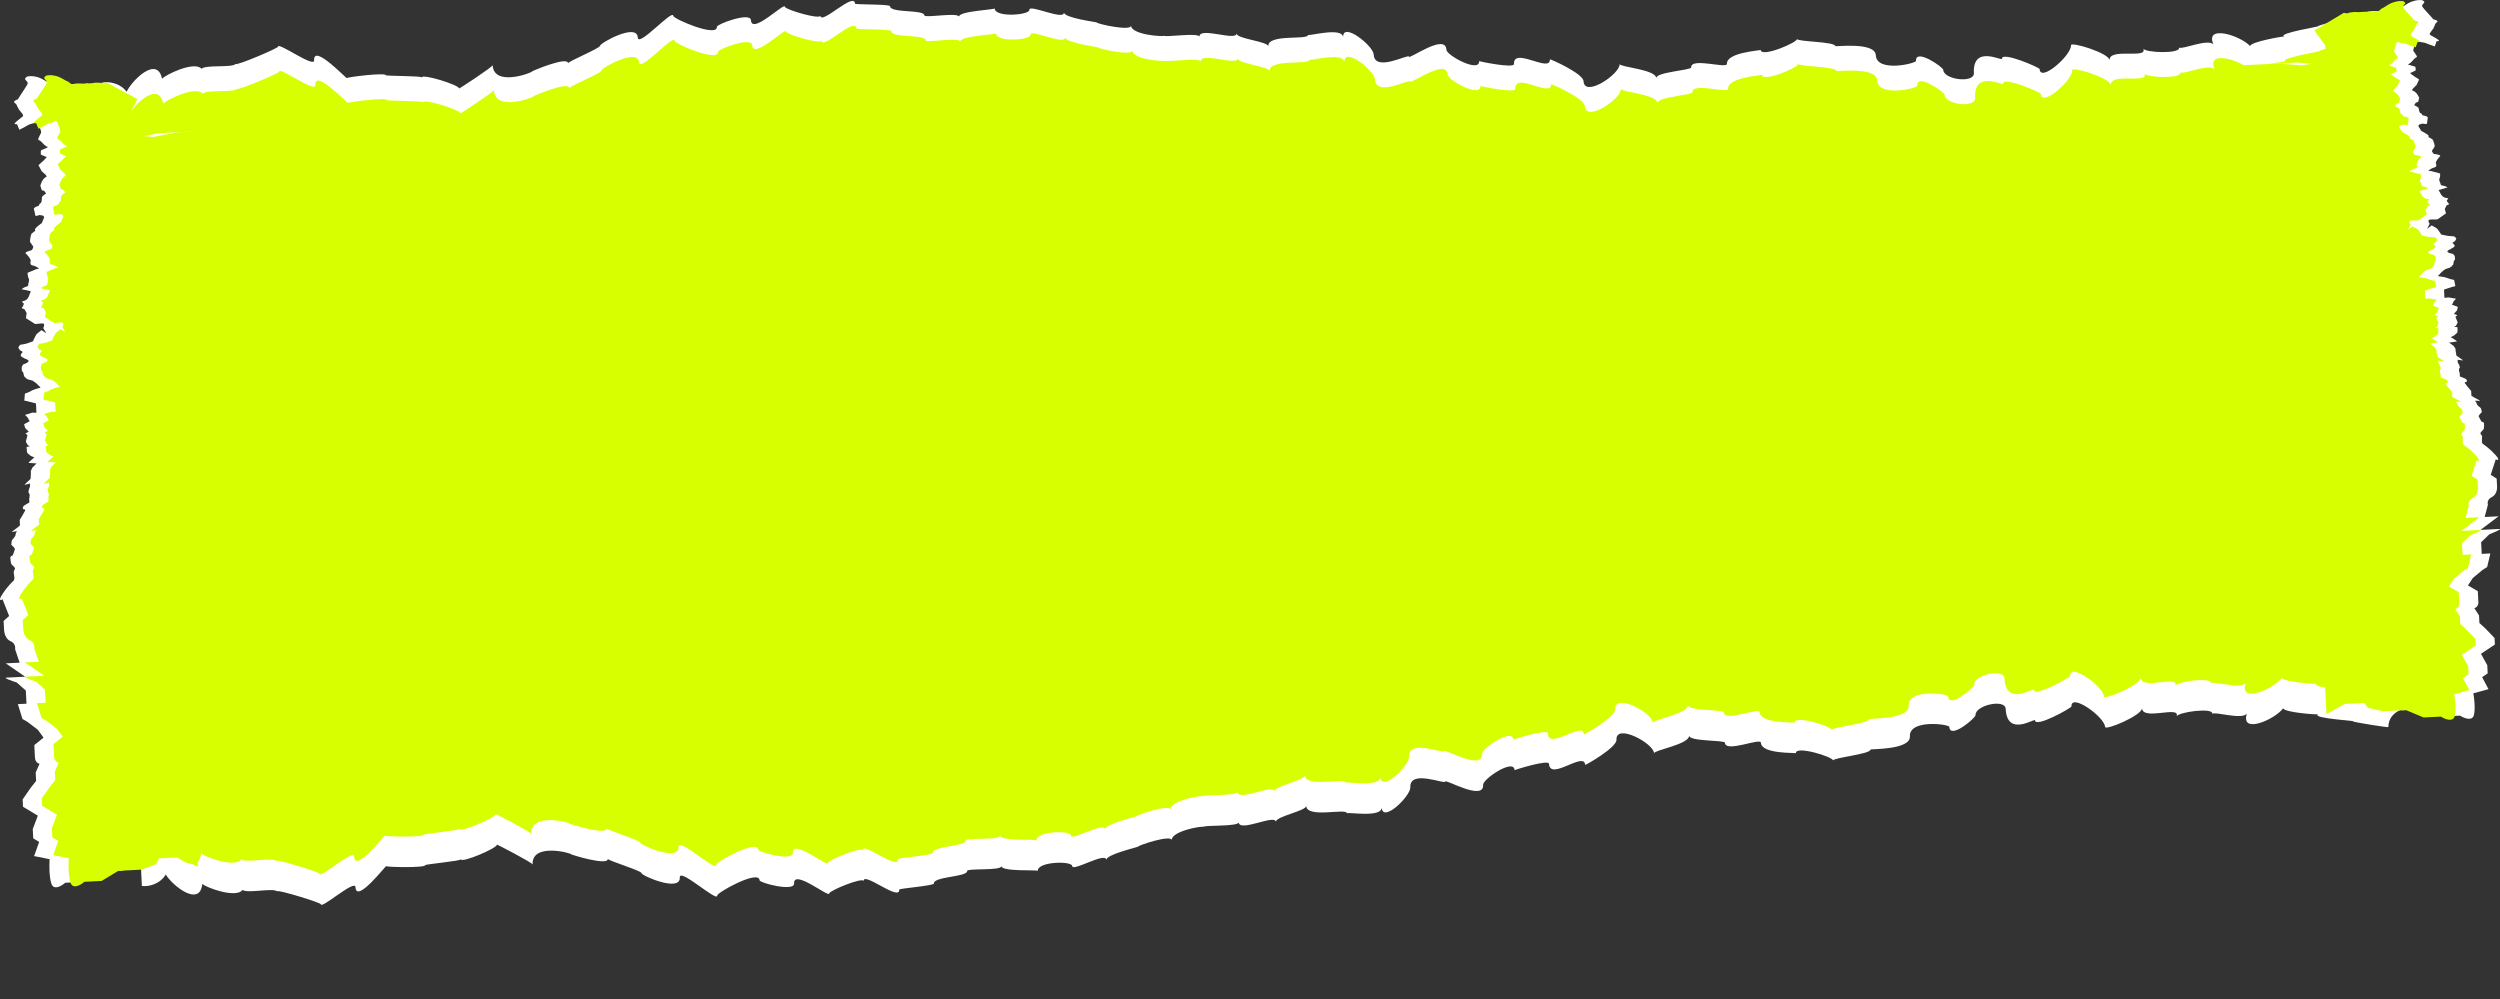 <?xml version="1.0" encoding="UTF-8"?> <svg xmlns="http://www.w3.org/2000/svg" viewBox="0 0 442.00 176.64" data-guides="{&quot;vertical&quot;:[],&quot;horizontal&quot;:[]}"><rect x="0" y="0" width="442.00" height="176.64" fill="#333333" stroke="none"/><defs></defs><path fill="white" stroke="none" fill-opacity="1" stroke-width="1" stroke-opacity="1" id="tSvg1fed76ee50" title="Path 17" d="M421.336 61.245C420.413 42.77 419.49 24.294 418.566 5.819C417.303 5.473 416.155 4.614 415.975 2.984C416.02 2.854 410.228 4.375 409.816 4.613C410.879 4.595 402.648 5.834 403.831 6.454C403.452 6.442 397.939 7.392 397.816 8.137C396.054 6.254 389.767 4.275 391.337 7.865C390.396 6.754 385.764 8.839 385.238 8.409C385.642 9.551 379.235 9.349 378.913 8.578C379.872 10.52 372.856 8.357 372.971 10.655C372.909 9.384 366.12 7.315 366.153 7.998C366.243 9.777 360.724 14.623 360.605 12.21C360.592 11.942 353.871 9.015 353.941 10.4C353.963 10.829 348.73 7.874 348.984 12.927C349.074 14.759 343.658 14.11 343.568 12.357C343.544 11.857 338.639 8.488 338.752 10.751C338.777 11.226 331.803 12.875 331.646 9.774C331.526 7.351 324.481 8.297 324.474 8.149C324.433 7.348 317.74 7.39 317.715 6.889C317.747 7.542 311.353 10.242 311.283 8.821C311.288 8.95 305.219 9.244 305.321 11.294C305.366 12.209 298.912 10.102 299.002 11.912C299.027 12.43 292.765 12.725 292.82 13.814C292.74 12.255 286.378 11.886 286.351 11.318C286.438 13.097 280.119 17.33 279.969 14.355C279.902 12.976 274.012 10.38 274.017 10.489C274.142 12.97 267.528 8.227 267.68 11.305C267.722 12.152 261.513 10.848 261.51 10.809C261.618 12.948 255.775 9.82 255.723 8.79C255.573 5.801 249.126 10.544 249.1 10.017C249.072 9.465 243.03 12.859 242.868 9.629C242.792 8.099 237.323 3.713 237.468 6.612C237.372 4.683 231.279 6.457 231.264 6.161C231.314 7.159 224.108 5.91 224.223 8.199C224.178 7.306 218.648 6.888 218.599 5.912C218.671 7.352 211.957 4.647 212.05 6.512C212.009 5.689 205.803 6.659 205.786 6.305C205.797 6.54 200.041 6.179 199.959 4.528C200.011 5.57 193.931 4.22 193.918 3.975C193.915 3.903 188.156 3.186 188.107 2.204C188.182 3.711 181.946 0.678 181.998 1.733C182.045 2.678 175.933 3.161 175.849 1.483C175.862 1.734 169.483 1.937 169.535 2.977C169.491 2.1 163.457 3.244 163.431 2.72C163.376 1.629 157.416 2.369 157.352 1.092C157.333 0.722 151.176 0.837 151.167 0.652C151.056 -1.563 145.12 4.552 145.03 2.751C145.069 3.543 138.789 1.692 138.764 1.189C138.723 0.364 132.902 6.189 132.772 3.582C132.695 2.052 126.718 4.266 126.742 4.746C126.839 6.681 119.065 3.354 119.037 2.807C118.972 1.51 112.851 8.452 112.761 6.638C112.628 3.974 106.067 7.618 106.091 8.094C106.112 8.514 100.417 10.873 100.432 11.184C100.367 9.887 94.072 12.563 94.075 12.625C94.087 12.855 87.295 15.428 87.1 11.514C87.116 11.845 81.184 15.686 81.182 15.651C81.149 14.992 74.55 12.979 74.587 13.698C74.572 13.397 68.21 13.463 68.201 13.296C68.176 12.794 61.331 13.625 61.34 13.805C61.353 14.082 55.387 7.639 55.538 10.66C55.609 12.099 49.096 7.328 49.143 8.265C49.156 8.526 41.993 11.578 41.649 11.319C40.96 12.014 36.373 11.409 35.636 12.158C34.312 10.717 29.134 13.282 28.654 13.937C27.781 9.688 23.208 14.354 22.394 16.228C21.156 14.568 19.02 14.361 17.984 14.636C19.094 36.836 20.203 59.036 21.313 81.236C154.654 74.573 287.995 67.909 421.336 61.245Z"></path><path fill="#D8FF00" stroke="none" fill-opacity="1" stroke-width="1" stroke-opacity="1" id="tSvg7a56280ed1" title="Path 18" d="M421.556 65.643C420.632 47.168 419.709 28.692 418.786 10.217C417.523 9.871 416.375 9.012 416.198 7.382C416.24 7.252 410.45 8.774 410.036 9.011C411.099 8.993 402.87 10.232 404.053 10.852C403.671 10.84 398.158 11.79 398.036 12.536C396.274 10.652 389.987 8.671 391.557 12.263C390.616 11.152 385.986 13.237 385.457 12.807C385.862 13.949 379.455 13.747 379.133 12.977C380.094 14.918 373.078 12.755 373.193 15.053C373.128 13.782 366.34 11.713 366.375 12.396C366.462 14.175 360.947 19.021 360.824 16.608C360.812 16.34 354.093 13.413 354.161 14.798C354.183 15.227 348.952 12.272 349.204 17.323C349.296 19.155 343.878 18.506 343.791 16.753C343.766 16.253 338.859 12.882 338.971 15.147C338.996 15.622 332.023 17.271 331.868 14.17C331.746 11.747 324.703 12.694 324.696 12.545C324.656 11.744 317.959 11.786 317.935 11.286C317.967 11.938 311.573 14.638 311.503 13.217C311.508 13.347 305.438 13.64 305.541 15.691C305.588 16.605 299.132 14.498 299.221 16.308C299.249 16.826 292.985 17.121 293.039 18.21C292.962 16.651 286.598 16.282 286.57 15.714C286.658 17.493 280.339 21.726 280.191 18.751C280.121 17.374 274.231 14.776 274.239 14.885C274.361 17.366 267.747 12.623 267.902 15.701C267.945 16.548 261.733 15.244 261.73 15.205C261.837 17.344 255.995 14.216 255.942 13.188C255.795 10.199 249.346 14.942 249.32 14.415C249.292 13.863 243.25 17.257 243.089 14.027C243.012 12.497 237.543 8.111 237.689 11.011C237.592 9.081 231.499 10.855 231.484 10.559C231.534 11.558 224.328 10.308 224.443 12.597C224.398 11.704 218.869 11.287 218.82 10.31C218.892 11.75 212.177 9.045 212.27 10.91C212.229 10.087 206.024 11.057 206.006 10.703C206.018 10.938 200.262 10.577 200.179 8.926C200.231 9.968 194.151 8.618 194.139 8.373C194.135 8.301 188.376 7.584 188.327 6.602C188.403 8.109 182.166 5.075 182.219 6.131C182.266 7.074 176.154 7.559 176.07 5.881C176.082 6.132 169.703 6.335 169.755 7.375C169.711 6.498 163.677 7.642 163.651 7.119C163.597 6.027 157.636 6.767 157.572 5.49C157.554 5.12 151.396 5.236 151.387 5.05C151.276 2.835 145.34 8.95 145.25 7.149C145.29 7.941 139.01 6.09 138.984 5.588C138.943 4.762 133.122 10.587 132.992 7.98C132.916 6.45 126.938 8.665 126.962 9.144C127.059 11.08 119.285 7.753 119.257 7.205C119.193 5.908 113.072 12.85 112.981 11.036C112.848 8.372 106.288 12.017 106.311 12.492C106.333 12.912 100.637 15.271 100.652 15.582C100.588 14.285 94.293 16.961 94.296 17.023C94.307 17.253 87.516 19.826 87.32 15.912C87.337 16.244 81.404 20.084 81.403 20.049C81.37 19.39 74.771 17.377 74.807 18.096C74.792 17.795 68.43 17.861 68.421 17.695C68.397 17.192 61.551 18.023 61.56 18.203C61.574 18.481 55.607 12.037 55.758 15.058C55.83 16.497 49.316 11.726 49.363 12.663C49.376 12.922 42.214 15.976 41.869 15.717C41.18 16.412 36.594 15.807 35.856 16.556C34.533 15.115 29.354 17.68 28.874 18.335C28.001 14.086 23.428 18.752 22.614 20.626C21.376 18.966 19.24 18.759 18.205 19.034C19.314 41.234 20.424 63.434 21.533 85.635C154.874 78.971 288.215 72.307 421.556 65.643Z"></path><path fill="white" stroke="none" fill-opacity="1" stroke-width="1" stroke-opacity="1" id="tSvg66d9f61d83" title="Path 19" d="M421.778 70.04C422.702 88.515 423.625 106.99 424.548 125.466C423.328 125.936 422.27 126.905 422.255 128.545C422.312 128.67 416.397 127.733 415.963 127.538C417.021 127.45 408.71 127.038 409.823 126.303C409.447 126.353 403.866 125.957 403.671 125.228C402.106 127.277 396.047 129.873 397.252 126.145C396.426 127.344 391.609 125.731 391.128 126.211C391.415 125.035 385.063 125.875 384.818 126.673C385.58 124.645 378.814 127.498 378.699 125.2C378.764 126.47 372.215 129.206 372.18 128.523C372.092 126.744 366.118 122.472 366.24 124.885C366.252 125.153 359.858 128.736 359.788 127.35C359.769 126.922 354.857 130.383 354.605 125.331C354.512 123.498 349.187 124.685 349.274 126.437C349.299 126.937 344.754 130.779 344.642 128.516C344.617 128.041 337.514 127.095 337.668 130.196C337.791 132.619 330.685 132.38 330.693 132.528C330.733 133.329 324.067 133.955 324.092 134.456C324.059 133.803 317.43 131.754 317.5 133.175C317.493 133.045 311.426 133.359 311.323 131.308C311.276 130.394 305.064 133.134 304.972 131.324C304.947 130.805 298.685 131.137 298.63 130.048C298.71 131.606 292.416 132.608 292.443 133.177C292.353 131.398 285.644 127.815 285.792 130.79C285.862 132.17 280.261 135.34 280.256 135.231C280.131 132.749 274.022 138.128 273.87 135.05C273.827 134.204 267.777 136.12 267.78 136.159C267.673 134.02 262.169 137.715 262.222 138.745C262.372 141.734 255.481 137.657 255.508 138.185C255.536 138.736 249.185 135.962 249.347 139.192C249.423 140.722 244.419 145.631 244.274 142.732C244.37 144.661 238.131 143.503 238.146 143.8C238.096 142.801 231.05 144.763 230.936 142.474C230.981 143.367 225.52 144.334 225.569 145.31C225.497 143.87 219.085 147.231 218.992 145.366C219.033 146.189 212.762 145.842 212.78 146.197C212.768 145.962 207.077 146.894 207.159 148.546C207.107 147.504 201.192 149.453 201.204 149.698C201.208 149.77 195.549 151.058 195.598 152.04C195.523 150.533 189.62 154.172 189.567 153.118C189.52 152.173 183.39 152.301 183.474 153.979C183.461 153.728 177.094 154.162 177.042 153.122C177.085 153.999 170.967 153.463 170.994 153.986C171.048 155.077 165.043 154.935 165.107 156.212C165.126 156.583 158.988 157.082 158.997 157.267C159.107 159.482 152.591 153.989 152.681 155.791C152.642 154.998 146.577 157.466 146.603 157.969C146.644 158.794 140.271 153.579 140.401 156.186C140.478 157.715 134.31 156.108 134.286 155.629C134.189 153.693 126.785 157.778 126.813 158.326C126.877 159.623 120.095 153.326 120.186 155.14C120.319 157.804 113.428 154.832 113.404 154.356C113.383 153.936 107.481 152.156 107.465 151.846C107.53 153.143 100.999 151.108 100.996 151.046C100.985 150.815 93.971 148.933 94.166 152.847C94.15 152.515 87.864 149.285 87.866 149.32C87.899 149.979 81.533 152.64 81.498 151.921C81.513 152.222 75.176 152.79 75.184 152.957C75.209 153.46 68.315 153.315 68.306 153.136C68.292 152.858 62.997 159.864 62.846 156.844C62.775 155.404 56.769 160.801 56.722 159.864C56.709 159.602 49.278 157.28 48.961 157.572C48.206 156.95 43.703 158.009 42.894 157.337C41.721 158.903 36.312 156.867 35.77 156.262C35.325 160.578 30.309 156.391 29.313 154.608C28.247 156.383 26.142 156.802 25.084 156.631C23.974 134.431 22.865 112.231 21.755 90.031C155.096 83.367 288.437 76.703 421.778 70.04Z"></path><path fill="#D8FF00" stroke="none" fill-opacity="1" stroke-width="1" stroke-opacity="1" id="tSvgebd20472f6" title="Path 20" d="M421.556 64.641C422.479 83.117 423.403 101.592 424.326 120.068C423.103 120.537 422.045 121.507 422.033 123.147C422.09 123.272 416.175 122.335 415.741 122.14C416.799 122.052 408.488 121.64 409.601 120.905C409.224 120.955 403.644 120.558 403.449 119.829C401.884 121.879 395.825 124.477 397.03 120.747C396.202 121.946 391.387 120.333 390.906 120.813C391.193 119.637 384.841 120.476 384.596 121.275C385.358 119.247 378.591 122.099 378.477 119.802C378.542 121.072 371.993 123.808 371.958 123.125C371.868 121.345 365.896 117.074 366.018 119.487C366.03 119.755 359.636 123.338 359.566 121.952C359.546 121.524 354.635 124.985 354.383 119.935C354.29 118.102 348.964 119.289 349.052 121.041C349.077 121.541 344.532 125.385 344.42 123.12C344.395 122.644 337.292 121.699 337.446 124.8C337.569 127.223 330.463 126.984 330.471 127.132C330.511 127.933 323.844 128.559 323.87 129.06C323.837 128.407 317.208 126.358 317.278 127.779C317.271 127.649 311.204 127.963 311.099 125.912C311.054 124.998 304.842 127.738 304.75 125.928C304.724 125.409 298.463 125.741 298.408 124.651C298.488 126.21 292.193 127.212 292.221 127.78C292.131 126.001 285.422 122.419 285.57 125.394C285.639 126.772 280.039 129.943 280.034 129.834C279.909 127.353 273.8 132.732 273.647 129.654C273.605 128.808 267.555 130.724 267.558 130.763C267.45 128.624 261.947 132.319 262 133.347C262.147 136.336 255.259 132.259 255.286 132.786C255.314 133.338 248.963 130.564 249.124 133.794C249.201 135.324 244.196 140.233 244.052 137.334C244.148 139.263 237.909 138.105 237.924 138.402C237.874 137.403 230.828 139.365 230.714 137.075C230.758 137.969 225.298 138.935 225.346 139.911C225.275 138.472 218.863 141.833 218.77 139.968C218.811 140.791 212.54 140.444 212.558 140.798C212.546 140.564 206.854 141.496 206.937 143.148C206.885 142.106 200.97 144.055 200.982 144.3C200.985 144.372 195.327 145.66 195.376 146.642C195.3 145.135 189.397 148.776 189.345 147.719C189.298 146.776 183.168 146.903 183.251 148.581C183.239 148.33 176.871 148.764 176.819 147.724C176.863 148.601 170.745 148.065 170.771 148.588C170.826 149.679 164.821 149.537 164.885 150.814C164.903 151.185 158.765 151.683 158.774 151.869C158.885 154.084 152.369 148.591 152.459 150.393C152.419 149.6 146.355 152.068 146.38 152.571C146.421 153.396 140.049 148.181 140.179 150.787C140.255 152.317 134.087 150.71 134.063 150.23C133.966 148.295 126.563 152.38 126.59 152.928C126.655 154.225 119.873 147.928 119.963 149.742C120.096 152.406 113.205 149.433 113.182 148.958C113.161 148.538 107.258 146.758 107.243 146.447C107.307 147.744 100.777 145.709 100.774 145.648C100.763 145.417 93.748 143.534 93.944 147.448C93.927 147.117 87.641 143.887 87.643 143.922C87.676 144.581 81.311 147.242 81.275 146.523C81.29 146.824 74.953 147.392 74.962 147.559C74.987 148.061 68.093 147.917 68.084 147.738C68.07 147.46 62.775 154.466 62.624 151.445C62.552 150.006 56.547 155.403 56.5 154.466C56.487 154.206 49.056 151.882 48.739 152.174C47.984 151.552 43.481 152.611 42.672 151.939C41.499 153.504 36.09 151.469 35.547 150.864C35.103 155.18 30.087 150.993 29.09 149.21C28.024 150.984 25.919 151.403 24.861 151.233C23.752 129.033 22.642 106.833 21.533 84.633C154.874 77.969 288.215 71.305 421.556 64.641Z"></path><path fill="white" stroke="none" fill-opacity="1" stroke-width="1" stroke-opacity="1" id="tSvgf094482c63" title="Path 21" d="M439.962 121.841C439.069 122.088 438.175 122.335 437.282 122.582C437.434 123.363 437.669 125.22 437.389 126.4C437.107 127.579 435.635 126.973 434.933 126.523C433.917 126.573 432.9 126.624 431.883 126.675C430.844 126.241 429.804 125.808 428.764 125.374C428.227 125.401 427.69 125.428 427.154 125.455C426.335 125.496 425.517 125.536 424.698 125.577C423.811 125.379 422.925 125.18 422.038 124.982C421.825 124.689 421.612 124.396 421.399 124.103C420.241 124.161 419.084 124.219 417.927 124.277C416.853 124.877 415.779 125.477 414.705 126.077C414.619 124.361 414.534 122.646 414.448 120.931C413.472 109.325 412.496 97.72 411.521 86.115C410.23 71.632 407.63 42.267 407.55 40.668C407.325 36.168 407.101 31.667 406.876 27.166C406.818 26.016 402.127 22.183 401.735 21.11C401.34 20.037 397.769 16.514 396.928 14.977C396.256 13.748 398.847 12.049 400.227 11.353C402.175 11.255 404.122 11.158 406.07 11.061C407.519 11.17 408.968 11.28 410.417 11.39C411.819 11.138 413.221 10.885 414.623 10.633C414.606 10.29 414.589 9.947 414.573 9.604C414.544 9.019 414.515 8.433 414.486 7.848C413.847 6.97 413.209 6.091 412.571 5.212C414.302 4.175 416.032 3.138 417.762 2.1C417.99 2.129 418.218 2.158 418.446 2.188C418.557 2.141 418.668 2.095 418.778 2.049C419.033 2.017 419.572 1.949 419.707 1.942C419.876 1.934 420.133 1.982 420.218 1.977C420.953 1.941 421.687 1.904 422.422 1.867C422.901 1.843 423.38 1.819 423.86 1.795C424.029 1.787 424.346 1.346 424.598 1.273C424.85 1.2 425.666 0.552 426.25 0.341C426.834 0.129 427.421 -0.021 427.93 0.014C428.11 0.026 428.197 0.028 428.232 0.025C428.215 0.017 428.2 0.008 428.185 0.001C428.235 0.01 428.277 0.022 428.232 0.025C428.384 0.108 428.621 0.256 428.626 0.343C428.634 0.464 428.469 0.594 428.392 0.719C428.312 0.845 428.225 0.788 428.242 1.151C428.339 1.389 430.221 3.359 430.224 3.42C430.226 3.48 430.478 3.407 430.828 3.632C431.18 3.857 430.593 4.008 430.523 4.315C430.453 4.622 430.291 4.752 430.296 4.873C430.304 4.994 429.657 5.694 429.585 5.94C429.512 6.187 429.682 6.178 430.733 6.793C431.781 7.409 430.753 7.217 430.76 7.338C430.763 7.435 430.563 7.955 430.463 8.203C430.089 8.08 429.27 7.801 428.993 7.669C428.644 7.505 428.135 7.47 427.878 7.422C427.671 7.383 427.443 7.261 427.356 7.205C427.274 7.249 427.191 7.294 427.109 7.339C426.934 7.833 426.607 8.857 426.682 8.999C426.777 9.176 427.321 9.877 427.326 9.998C427.334 10.12 426.914 10.262 426.677 10.577C426.438 10.893 426.033 11.277 425.781 11.35C425.529 11.424 426.904 11.719 426.992 11.775C427.062 11.82 427.099 12.236 427.109 12.437C426.805 12.594 426.181 12.909 426.113 12.912C426.046 12.915 426.557 13.294 426.822 13.483C427.114 13.671 427.406 13.859 427.698 14.047C427.545 14.378 427.392 14.709 427.239 15.041C427.156 15.105 426.979 15.26 426.914 15.36C426.837 15.486 426.667 15.494 426.435 15.931C426.525 16.048 426.78 16.035 427.137 16.381C427.493 16.728 427.598 17.147 427.685 17.203C427.775 17.26 427.548 17.817 427.553 17.939C427.558 18.035 427.279 18.114 427.139 18.141C427.033 18.288 426.928 18.435 426.822 18.582C427.082 18.711 427.606 18.992 427.611 19.089C427.618 19.21 427.738 19.932 427.91 19.985C428.082 20.037 428.262 20.21 428.267 20.331C428.274 20.452 428.781 20.427 429.046 20.596C429.308 20.764 429.22 20.708 429.225 20.829C429.233 20.95 429.093 21.564 429.106 21.806C429.116 22 428.601 21.913 428.342 21.845C428.146 21.895 427.951 21.945 427.755 21.995C427.728 22.017 427.658 22.085 427.596 22.185C427.533 22.286 427.576 22.348 427.606 22.367C427.76 22.622 427.913 22.878 428.067 23.133C428.532 23.373 429.447 23.89 429.388 24.038C429.325 24.187 429.37 24.262 429.398 24.28C429.455 24.298 429.607 24.355 429.747 24.445C429.863 24.52 429.98 24.595 430.096 24.67C430.256 25.006 430.541 25.741 430.418 25.99C430.254 26.119 430.184 26.426 430.022 26.556C429.859 26.685 430.131 27.036 430.221 27.153C430.311 27.27 430.82 27.244 431.252 27.405C431.686 27.565 431.264 27.647 430.873 28.274C430.478 28.9 430.733 28.887 430.748 29.19C430.76 29.432 430.596 29.542 430.511 29.566C430.316 29.616 429.844 29.782 429.517 30.041C429.19 30.3 429.5 30.264 429.695 30.214C430.269 30.367 430.843 30.521 431.417 30.674C431.427 30.896 431.417 31.39 431.292 31.591C431.135 31.841 431.502 32.37 431.514 32.612C431.524 32.854 432.031 32.768 432.465 32.989C432.814 33.166 432.729 33.178 432.645 33.162C432.142 33.309 431.64 33.455 431.137 33.602C431.23 33.759 431.324 33.916 431.417 34.074C431.514 34.352 431.866 34.925 432.48 34.991C433.249 35.074 432.58 35.29 432.587 35.411C432.592 35.532 432.779 35.887 432.957 35.999C433.096 36.09 433.019 36.118 432.962 36.12C432.824 36.188 432.685 36.256 432.547 36.323C432.444 36.531 432.341 36.738 432.238 36.946C432.308 37.205 432.378 37.465 432.447 37.724C431.983 38.051 431.037 38.718 430.972 38.769C430.89 38.834 429.952 38.76 429.532 38.841C429.195 38.907 429.415 39.353 429.567 39.568C429.413 39.859 429.258 40.15 429.103 40.441C429.376 40.245 429.649 40.049 429.922 39.854C430.154 39.984 430.656 40.266 430.795 40.356C430.938 40.446 431.402 41.135 431.616 41.469C432.017 41.55 432.417 41.631 432.817 41.712C433.101 41.738 433.703 41.789 433.84 41.782C433.975 41.776 434.192 42.048 434.284 42.185C434.206 42.33 434.128 42.476 434.05 42.621C433.886 42.731 433.722 42.84 433.558 42.95C433.763 43.081 434.122 43.395 433.93 43.599C433.688 43.854 433.351 43.931 433.356 43.992C433.358 44.04 433.134 44.104 433.022 44.13C432.913 44.216 432.803 44.302 432.695 44.389C432.615 44.454 432.879 44.683 433.051 44.735C433.191 44.777 433.511 44.854 433.655 44.887C433.77 44.962 434.007 45.173 434.02 45.415C434.029 45.597 434.038 45.778 434.047 45.96C433.992 45.983 433.937 46.006 433.882 46.029C433.833 46.193 433.738 46.558 433.745 46.703C433.755 46.885 433.501 46.898 433.506 47.019C433.513 47.14 433.176 47.218 433.179 47.278C433.184 47.339 432.929 47.351 432.597 47.489C432.263 47.627 432.345 47.562 432.101 47.757C431.964 47.865 431.828 47.973 431.691 48.081C431.504 48.292 431.112 48.729 431.047 48.781C430.982 48.833 431.307 48.869 431.477 48.88C431.791 48.926 432.487 49.049 432.764 49.181C433.044 49.312 433.628 49.441 433.885 49.489C433.959 49.849 434.033 50.21 434.107 50.57C433.912 50.62 433.488 50.735 433.356 50.79C433.189 50.859 433.189 50.859 432.687 51.005C432.285 51.123 432.13 51.195 432.103 51.217C432.126 51.681 432.15 52.145 432.173 52.609C432.178 52.706 432.627 52.627 432.849 52.575C433.306 52.654 433.763 52.732 434.219 52.81C434.086 52.959 433.952 53.107 433.818 53.255C433.715 53.463 433.613 53.67 433.511 53.878C433.856 54.002 434.201 54.126 434.546 54.251C434.5 54.455 434.453 54.66 434.407 54.865C434.219 55.076 434.032 55.288 433.845 55.5C434.046 55.571 434.248 55.642 434.449 55.712C434.342 55.819 434.234 55.926 434.127 56.032C434.256 56.349 434.385 56.667 434.514 56.984C434.516 57.024 434.457 57.205 434.204 57.606C434.075 57.71 433.93 57.782 433.875 57.805C434.074 57.815 434.273 57.825 434.471 57.836C434.476 57.937 434.481 58.038 434.486 58.139C434.496 58.32 434.514 58.683 434.434 58.809C434.357 58.934 434.11 59.068 434.03 59.193C433.967 59.293 433.508 59.502 433.286 59.595C433.578 59.782 433.87 59.97 434.162 60.158C434.514 60.383 434.317 60.413 434.175 60.4C433.782 60.46 433.389 60.52 432.997 60.58C433.26 60.769 433.524 60.959 433.788 61.148C433.94 61.363 434.227 61.781 434.157 61.736C434.087 61.691 434.222 62.481 434.299 62.882C434.621 63.109 435.303 63.585 435.442 63.675C435.582 63.765 434.876 63.663 434.504 63.6C434.512 63.762 434.521 63.923 434.529 64.085C434.714 64.359 435.031 64.946 434.833 65.102C434.639 65.257 434.781 65.731 434.876 65.949C434.887 66.151 434.897 66.353 434.908 66.555C435.195 66.662 435.807 66.898 435.947 66.988C436.124 67.101 436.313 67.516 435.974 67.533C435.704 67.547 435.757 67.706 435.817 67.784C435.998 68.017 436.179 68.251 436.361 68.485C436.541 68.698 436.722 68.912 436.902 69.125C436.916 69.408 436.931 69.691 436.945 69.973C437.062 70.048 437.179 70.123 437.297 70.198C437.616 70.365 438.29 70.719 438.43 70.809C438.607 70.922 438.008 70.831 437.753 70.843C437.499 70.856 437.499 70.856 437.673 70.969C437.851 71.081 437.868 71.444 437.958 71.561C438.05 71.678 438.495 72.081 438.582 72.137C438.669 72.193 438.784 72.795 438.787 72.855C438.792 72.916 438.624 72.985 438.385 73.3C438.145 73.616 438.23 73.612 438.325 73.789C438.42 73.966 438.61 74.382 438.699 74.499C438.792 74.615 439.044 74.603 439.136 74.72C439.226 74.836 439.186 75.749 439.109 75.874C439.029 75.999 438.949 76.064 438.707 76.319C438.512 76.523 438.525 76.652 438.555 76.691C438.644 76.808 438.829 77.066 438.834 77.162C438.839 77.26 438.809 77.811 438.794 78.075C438.828 78.195 438.862 78.314 438.897 78.434C439.306 78.697 440.341 79.466 441.205 80.443C442.069 81.42 441.589 81.375 441.243 81.23C440.949 82.135 440.655 83.04 440.361 83.945C440.712 84.171 441.062 84.396 441.412 84.621C441.436 85.105 441.46 85.59 441.485 86.074C441.507 86.518 441.352 87.501 440.556 87.881C439.762 88.26 439.762 88.952 439.862 89.251C439.672 89.969 439.481 90.686 439.291 91.404C440.109 91.363 440.928 91.322 441.747 91.281C440.683 92.083 439.619 92.885 438.555 93.686C439.656 93.631 440.757 93.576 441.859 93.521C442.468 93.491 440.955 94.133 440.122 94.458C439.636 94.927 439.15 95.397 438.664 95.866C438.699 96.552 438.733 97.239 438.767 97.925C439.275 97.899 439.783 97.874 440.292 97.849C440.105 98.647 439.919 99.445 439.733 100.244C439.458 100.419 439.183 100.595 438.909 100.77C438.338 101.244 437.768 101.718 437.197 102.191C436.907 102.631 436.618 103.07 436.328 103.509C436.911 103.844 437.495 104.18 438.078 104.514C438.11 105.16 438.143 105.806 438.175 106.452C438.21 107.179 437.716 107.466 437.464 107.519C437.74 107.951 438.016 108.382 438.293 108.813C438.315 109.257 438.337 109.701 438.36 110.145C438.715 110.472 439.07 110.798 439.426 111.124C439.963 111.684 440.5 112.244 441.038 112.804C441.057 113.187 441.076 113.57 441.095 113.954C440.274 114.501 439.453 115.048 438.632 115.595C439.005 116.264 439.377 116.933 439.75 117.603C439.774 118.087 439.798 118.571 439.822 119.055C439.494 119.274 439.165 119.493 438.837 119.712C439.212 120.422 439.587 121.131 439.962 121.841Z"></path><path fill="#D8FF00" stroke="none" fill-opacity="1" stroke-width="1" stroke-opacity="1" id="tSvg139039f96aa" title="Path 22" d="M436.578 122.013C435.684 122.26 434.791 122.507 433.897 122.754C434.05 123.535 434.284 125.392 434.005 126.572C433.723 127.751 432.25 127.145 431.549 126.694C430.532 126.745 429.516 126.796 428.499 126.847C427.459 126.413 426.419 125.979 425.379 125.546C424.843 125.573 424.306 125.599 423.77 125.626C422.951 125.667 422.132 125.708 421.314 125.749C420.427 125.55 419.54 125.352 418.653 125.154C418.44 124.861 418.227 124.568 418.014 124.275C416.857 124.333 415.7 124.391 414.543 124.449C413.469 125.049 412.395 125.648 411.321 126.248C411.235 124.533 411.149 122.818 411.064 121.102C410.088 109.497 409.112 97.892 408.136 86.287C406.846 71.804 404.245 42.438 404.166 40.84C403.941 36.339 403.716 31.838 403.492 27.338C403.434 26.187 398.742 22.355 398.35 21.282C397.956 20.208 394.385 16.685 393.544 15.149C392.872 13.92 395.463 12.221 396.843 11.524C398.791 11.427 400.74 11.33 402.688 11.232C404.136 11.342 405.585 11.452 407.033 11.561C408.436 11.309 409.838 11.057 411.241 10.805C411.224 10.462 411.206 10.119 411.189 9.776C411.159 9.19 411.13 8.605 411.101 8.02C410.463 7.141 409.825 6.263 409.187 5.384C410.917 4.347 412.648 3.309 414.378 2.272C414.606 2.301 414.834 2.33 415.062 2.359C415.173 2.313 415.285 2.267 415.396 2.221C415.649 2.188 416.188 2.121 416.325 2.114C416.492 2.106 416.749 2.153 416.834 2.149C417.569 2.112 418.303 2.076 419.038 2.039C419.517 2.015 419.996 1.991 420.475 1.967C420.645 1.958 420.964 1.518 421.214 1.444C421.466 1.371 422.282 0.724 422.866 0.512C423.45 0.301 424.037 0.15 424.548 0.185C424.726 0.198 424.813 0.2 424.848 0.197C424.83 0.188 424.815 0.18 424.8 0.173C424.85 0.182 424.893 0.194 424.848 0.197C425 0.279 425.24 0.427 425.242 0.515C425.25 0.636 425.085 0.765 425.008 0.891C424.928 1.016 424.84 0.96 424.858 1.323C424.955 1.561 426.837 3.531 426.839 3.591C426.842 3.652 427.094 3.579 427.446 3.804C427.795 4.029 427.209 4.18 427.139 4.487C427.069 4.794 426.907 4.923 426.912 5.044C426.919 5.165 426.275 5.865 426.201 6.112C426.128 6.358 426.298 6.35 427.349 6.965C428.397 7.58 427.369 7.389 427.376 7.51C427.381 7.607 427.179 8.127 427.079 8.374C426.705 8.252 425.886 7.973 425.609 7.841C425.262 7.676 424.75 7.641 424.493 7.593C424.286 7.555 424.062 7.433 423.972 7.377C423.889 7.421 423.807 7.466 423.725 7.51C423.553 8.005 423.223 9.028 423.298 9.17C423.393 9.348 423.937 10.049 423.942 10.17C423.949 10.291 423.53 10.433 423.293 10.749C423.053 11.064 422.649 11.449 422.397 11.522C422.145 11.595 423.52 11.891 423.608 11.947C423.677 11.992 423.715 12.407 423.725 12.609C423.42 12.766 422.799 13.08 422.729 13.084C422.662 13.087 423.173 13.466 423.438 13.655C423.73 13.843 424.022 14.031 424.314 14.218C424.161 14.55 424.008 14.881 423.854 15.212C423.772 15.277 423.595 15.432 423.533 15.532C423.453 15.657 423.283 15.666 423.051 16.102C423.141 16.219 423.395 16.207 423.752 16.553C424.109 16.899 424.214 17.319 424.304 17.375C424.391 17.431 424.164 17.989 424.169 18.11C424.174 18.207 423.894 18.286 423.755 18.313C423.649 18.46 423.543 18.607 423.438 18.754C423.7 18.882 424.221 19.164 424.226 19.261C424.234 19.382 424.354 20.104 424.526 20.156C424.698 20.208 424.878 20.381 424.883 20.502C424.89 20.623 425.397 20.598 425.661 20.767C425.923 20.936 425.836 20.88 425.841 21.001C425.849 21.122 425.709 21.736 425.721 21.978C425.731 22.172 425.217 22.084 424.96 22.016C424.764 22.066 424.567 22.117 424.371 22.167C424.346 22.189 424.274 22.257 424.211 22.357C424.149 22.457 424.192 22.52 424.221 22.539C424.375 22.794 424.529 23.049 424.683 23.305C425.15 23.544 426.063 24.061 426.003 24.21C425.941 24.358 425.986 24.433 426.016 24.452C426.073 24.469 426.223 24.527 426.363 24.617C426.479 24.692 426.596 24.767 426.712 24.842C426.872 25.178 427.156 25.912 427.034 26.161C426.869 26.291 426.802 26.598 426.637 26.727C426.475 26.857 426.747 27.208 426.837 27.324C426.929 27.441 427.436 27.416 427.868 27.576C428.302 27.737 427.88 27.819 427.488 28.445C427.094 29.072 427.349 29.059 427.364 29.362C427.376 29.604 427.211 29.713 427.129 29.738C426.932 29.788 426.46 29.953 426.133 30.212C425.806 30.472 426.116 30.436 426.31 30.386C426.884 30.539 427.458 30.692 428.032 30.846C428.042 31.068 428.035 31.562 427.908 31.763C427.75 32.013 428.117 32.541 428.13 32.783C428.14 33.026 428.646 32.94 429.081 33.161C429.43 33.337 429.345 33.35 429.26 33.334C428.758 33.48 428.255 33.627 427.753 33.773C427.846 33.93 427.939 34.088 428.032 34.245C428.13 34.523 428.482 35.096 429.096 35.163C429.864 35.246 429.195 35.461 429.203 35.583C429.208 35.704 429.395 36.059 429.572 36.171C429.712 36.261 429.635 36.289 429.577 36.292C429.439 36.36 429.301 36.428 429.163 36.495C429.061 36.703 428.958 36.91 428.856 37.117C428.925 37.377 428.994 37.636 429.063 37.896C428.599 38.223 427.653 38.889 427.588 38.941C427.506 39.006 426.567 38.931 426.148 39.013C425.811 39.078 426.033 39.524 426.186 39.74C426.03 40.031 425.874 40.322 425.719 40.613C425.992 40.417 426.265 40.221 426.538 40.025C426.772 40.155 427.271 40.438 427.413 40.528C427.553 40.618 428.017 41.307 428.232 41.64C428.632 41.721 429.032 41.803 429.433 41.884C429.717 41.91 430.319 41.961 430.456 41.954C430.591 41.947 430.808 42.22 430.9 42.357C430.822 42.502 430.744 42.648 430.666 42.793C430.502 42.903 430.338 43.012 430.174 43.121C430.378 43.253 430.74 43.567 430.546 43.77C430.304 44.025 429.969 44.103 429.972 44.163C429.974 44.212 429.75 44.275 429.637 44.301C429.529 44.388 429.421 44.474 429.313 44.56C429.23 44.625 429.497 44.855 429.67 44.907C429.807 44.949 430.126 45.026 430.271 45.059C430.388 45.134 430.625 45.344 430.635 45.587C430.645 45.769 430.654 45.95 430.663 46.132C430.608 46.155 430.553 46.178 430.498 46.201C430.448 46.365 430.353 46.73 430.361 46.875C430.371 47.057 430.116 47.07 430.121 47.191C430.129 47.312 429.792 47.389 429.797 47.45C429.799 47.51 429.545 47.523 429.213 47.661C428.878 47.799 428.961 47.734 428.716 47.929C428.58 48.037 428.443 48.145 428.307 48.253C428.12 48.464 427.728 48.901 427.663 48.952C427.598 49.004 427.923 49.041 428.092 49.052C428.407 49.097 429.103 49.22 429.383 49.352C429.66 49.484 430.244 49.612 430.501 49.66C430.576 50.021 430.651 50.381 430.725 50.742C430.528 50.792 430.104 50.906 429.972 50.962C429.804 51.03 429.804 51.03 429.303 51.177C428.901 51.294 428.746 51.367 428.719 51.388C428.742 51.852 428.765 52.317 428.789 52.781C428.794 52.878 429.243 52.799 429.465 52.747C429.922 52.825 430.378 52.904 430.835 52.982C430.701 53.13 430.567 53.279 430.433 53.427C430.331 53.635 430.229 53.842 430.126 54.049C430.472 54.174 430.817 54.298 431.162 54.422C431.116 54.627 431.071 54.832 431.025 55.036C430.837 55.248 430.649 55.46 430.461 55.672C430.663 55.742 430.865 55.813 431.067 55.884C430.959 55.99 430.851 56.097 430.743 56.204C430.872 56.521 431.001 56.838 431.13 57.156C431.132 57.196 431.072 57.377 430.82 57.778C430.69 57.882 430.548 57.953 430.491 57.977C430.69 57.987 430.888 57.997 431.087 58.007C431.092 58.108 431.097 58.209 431.102 58.31C431.112 58.492 431.13 58.855 431.052 58.98C430.972 59.106 430.725 59.239 430.646 59.365C430.583 59.465 430.124 59.674 429.902 59.766C430.194 59.954 430.486 60.142 430.778 60.329C431.13 60.555 430.933 60.585 430.79 60.571C430.398 60.632 430.005 60.692 429.612 60.752C429.876 60.941 430.14 61.13 430.403 61.319C430.556 61.534 430.843 61.953 430.773 61.908C430.703 61.863 430.838 62.653 430.915 63.054C431.237 63.281 431.918 63.757 432.058 63.847C432.198 63.937 431.492 63.834 431.12 63.772C431.128 63.934 431.136 64.095 431.145 64.256C431.329 64.53 431.646 65.117 431.452 65.273C431.255 65.428 431.397 65.903 431.494 66.121C431.504 66.323 431.514 66.524 431.524 66.726C431.811 66.833 432.423 67.07 432.565 67.16C432.739 67.272 432.929 67.688 432.59 67.704C432.32 67.718 432.373 67.877 432.433 67.955C432.615 68.189 432.797 68.423 432.979 68.656C433.159 68.87 433.338 69.084 433.518 69.297C433.532 69.58 433.546 69.862 433.56 70.145C433.678 70.22 433.795 70.295 433.912 70.37C434.232 70.536 434.906 70.891 435.046 70.981C435.223 71.094 434.624 71.002 434.369 71.015C434.115 71.028 434.115 71.028 434.289 71.14C434.466 71.253 434.484 71.616 434.574 71.733C434.666 71.85 435.11 72.253 435.198 72.309C435.285 72.365 435.4 72.966 435.402 73.027C435.407 73.087 435.24 73.156 435.001 73.472C434.764 73.787 434.846 73.783 434.941 73.96C435.036 74.138 435.225 74.553 435.315 74.67C435.407 74.787 435.659 74.774 435.752 74.891C435.842 75.008 435.802 75.921 435.724 76.046C435.644 76.171 435.565 76.236 435.322 76.491C435.128 76.695 435.14 76.823 435.17 76.862C435.263 76.98 435.445 77.237 435.45 77.334C435.455 77.431 435.425 77.983 435.41 78.247C435.444 78.366 435.478 78.486 435.512 78.606C435.921 78.869 436.957 79.638 437.821 80.615C438.684 81.591 438.208 81.546 437.861 81.402C437.566 82.307 437.272 83.212 436.977 84.117C437.327 84.342 437.678 84.567 438.028 84.793C438.053 85.277 438.078 85.761 438.103 86.246C438.123 86.69 437.968 87.673 437.174 88.052C436.378 88.432 436.378 89.124 436.478 89.422C436.288 90.14 436.097 90.858 435.907 91.576C436.725 91.534 437.544 91.494 438.362 91.453C437.298 92.254 436.234 93.056 435.17 93.858C436.272 93.803 437.373 93.748 438.475 93.693C439.084 93.662 437.571 94.305 436.738 94.629C436.252 95.099 435.766 95.568 435.28 96.038C435.314 96.724 435.348 97.41 435.382 98.096C435.891 98.071 436.399 98.046 436.907 98.02C436.721 98.818 436.535 99.617 436.348 100.415C436.074 100.591 435.799 100.766 435.525 100.942C434.954 101.416 434.383 101.889 433.813 102.363C433.524 102.802 433.235 103.242 432.947 103.681C433.529 104.016 434.111 104.351 434.694 104.686C434.726 105.332 434.759 105.978 434.791 106.624C434.826 107.35 434.332 107.638 434.08 107.691C434.356 108.122 434.632 108.554 434.908 108.985C434.931 109.429 434.953 109.873 434.976 110.317C435.332 110.643 435.688 110.969 436.044 111.295C436.58 111.855 437.117 112.415 437.654 112.975C437.673 113.359 437.692 113.742 437.711 114.126C436.89 114.672 436.069 115.219 435.248 115.766C435.62 116.436 435.993 117.105 436.366 117.774C436.39 118.258 436.414 118.743 436.438 119.227C436.11 119.446 435.781 119.665 435.452 119.883C435.827 120.593 436.203 121.303 436.578 122.013Z"></path><path fill="white" stroke="none" fill-opacity="1" stroke-width="1" stroke-opacity="1" id="tSvgb2bb7580d0" title="Path 23" d="M6.029 151.356C6.944 151.538 7.859 151.72 8.773 151.902C8.705 152.794 8.669 154.902 9.073 156.194C9.477 157.487 10.878 156.651 11.529 156.071C12.545 156.021 13.561 155.97 14.577 155.919C15.566 155.323 16.555 154.726 17.544 154.13C18.08 154.103 18.617 154.076 19.153 154.049C19.972 154.009 20.79 153.968 21.609 153.927C22.47 153.61 23.332 153.294 24.193 152.977C24.374 152.626 24.554 152.275 24.735 151.924C25.892 151.867 27.049 151.809 28.207 151.751C29.338 152.31 30.47 152.868 31.602 153.427C31.505 151.495 31.408 149.563 31.312 147.63C31.053 134.515 30.793 121.4 30.534 108.285C30.282 91.91 29.754 58.711 29.665 56.91C29.411 51.84 29.158 46.771 28.904 41.701C28.84 40.405 33.099 35.611 33.377 34.366C33.654 33.121 36.834 28.792 37.507 26.98C38.046 25.531 35.288 23.901 33.841 23.266C31.893 23.364 29.945 23.461 27.998 23.558C26.568 23.835 25.139 24.111 23.709 24.388C22.288 24.254 20.866 24.12 19.445 23.986C19.425 23.599 19.406 23.213 19.387 22.826C19.354 22.167 19.321 21.508 19.288 20.848C19.83 19.796 20.371 18.743 20.913 17.69C19.081 16.71 17.25 15.731 15.418 14.751C15.194 14.808 14.971 14.865 14.747 14.922C14.632 14.882 14.517 14.842 14.402 14.802C14.146 14.792 13.602 14.774 13.467 14.781C13.297 14.789 13.046 14.87 12.962 14.874C12.228 14.911 11.494 14.947 10.76 14.984C10.28 15.008 9.8 15.032 9.32 15.056C9.151 15.064 8.788 14.604 8.531 14.548C8.274 14.493 7.393 13.853 6.79 13.678C6.186 13.503 5.587 13.396 5.082 13.49C4.906 13.523 4.819 13.534 4.784 13.535C4.8 13.523 4.815 13.512 4.828 13.503C4.781 13.518 4.74 13.536 4.784 13.535C4.641 13.643 4.42 13.835 4.425 13.933C4.432 14.069 4.608 14.197 4.7 14.329C4.791 14.462 4.872 14.389 4.893 14.799C4.822 15.076 3.159 17.483 3.163 17.552C3.166 17.62 2.909 17.564 2.584 17.854C2.259 18.144 2.858 18.251 2.96 18.587C3.062 18.924 3.238 19.052 3.245 19.189C3.251 19.325 3.966 20.041 4.065 20.31C4.163 20.578 3.994 20.587 3.015 21.388C2.036 22.189 3.039 21.866 3.046 22.002C3.051 22.111 3.306 22.673 3.432 22.94C3.791 22.762 4.575 22.363 4.838 22.186C5.166 21.964 5.671 21.871 5.921 21.79C6.122 21.725 6.335 21.564 6.416 21.492C6.503 21.533 6.59 21.574 6.677 21.615C6.902 22.151 7.337 23.264 7.277 23.431C7.202 23.64 6.735 24.484 6.742 24.62C6.749 24.757 7.179 24.872 7.45 25.201C7.721 25.529 8.165 25.917 8.423 25.973C8.68 26.028 7.346 26.505 7.264 26.577C7.199 26.635 7.206 27.105 7.217 27.332C7.536 27.475 8.19 27.762 8.257 27.758C8.325 27.755 7.857 28.234 7.614 28.474C7.343 28.716 7.072 28.957 6.801 29.199C6.989 29.554 7.176 29.909 7.364 30.265C7.452 30.329 7.646 30.483 7.72 30.589C7.811 30.721 7.98 30.712 8.258 31.177C8.18 31.318 7.926 31.33 7.608 31.757C7.29 32.183 7.229 32.664 7.148 32.737C7.066 32.809 7.351 33.411 7.358 33.547C7.364 33.656 7.649 33.715 7.792 33.73C7.912 33.884 8.033 34.037 8.154 34.191C7.908 34.363 7.417 34.734 7.423 34.843C7.43 34.979 7.386 35.802 7.22 35.879C7.054 35.955 6.895 36.168 6.902 36.305C6.908 36.441 6.4 36.466 6.157 36.684C5.913 36.901 5.994 36.829 6.001 36.965C6.008 37.102 6.211 37.775 6.225 38.048C6.236 38.266 6.737 38.114 6.987 38.01C7.187 38.045 7.386 38.081 7.586 38.117C7.616 38.138 7.693 38.207 7.766 38.313C7.839 38.419 7.803 38.493 7.776 38.517C7.65 38.82 7.524 39.123 7.397 39.425C6.96 39.743 6.105 40.42 6.181 40.58C6.257 40.74 6.222 40.829 6.195 40.853C6.14 40.878 5.997 40.959 5.867 41.074C5.758 41.171 5.65 41.267 5.541 41.364C5.42 41.758 5.213 42.611 5.362 42.877C5.538 43.005 5.64 43.342 5.816 43.47C5.993 43.598 5.759 44.02 5.681 44.161C5.603 44.301 5.095 44.327 4.682 44.552C4.269 44.778 4.696 44.825 5.153 45.486C5.611 46.147 5.357 46.16 5.374 46.501C5.387 46.773 5.562 46.879 5.648 46.897C5.848 46.933 6.336 47.068 6.688 47.324C7.041 47.58 6.729 47.572 6.529 47.537C5.975 47.77 5.42 48.002 4.866 48.235C4.879 48.486 4.94 49.038 5.087 49.25C5.269 49.514 4.962 50.145 4.975 50.418C4.989 50.691 4.477 50.648 4.067 50.942C3.74 51.177 3.825 51.182 3.908 51.155C4.423 51.266 4.938 51.377 5.453 51.488C5.378 51.674 5.302 51.86 5.226 52.046C5.157 52.369 4.869 53.049 4.265 53.188C3.509 53.363 4.197 53.534 4.204 53.67C4.211 53.806 4.062 54.224 3.899 54.369C3.769 54.485 3.849 54.508 3.906 54.505C4.051 54.567 4.195 54.628 4.34 54.689C4.464 54.911 4.588 55.132 4.712 55.354C4.671 55.652 4.629 55.951 4.587 56.249C5.084 56.566 6.096 57.213 6.166 57.264C6.254 57.328 7.179 57.145 7.606 57.192C7.947 57.23 7.775 57.754 7.647 58.011C7.832 58.321 8.017 58.63 8.203 58.94C7.91 58.75 7.618 58.559 7.325 58.369C7.107 58.539 6.639 58.909 6.509 59.025C6.379 59.141 5.99 59.962 5.811 60.359C5.422 60.492 5.032 60.626 4.643 60.759C4.363 60.819 3.769 60.94 3.634 60.946C3.498 60.953 3.311 61.282 3.234 61.445C3.327 61.6 3.419 61.755 3.512 61.91C3.687 62.015 3.862 62.12 4.037 62.225C3.848 62.394 3.522 62.784 3.736 62.993C4.003 63.253 4.346 63.304 4.349 63.372C4.352 63.427 4.581 63.474 4.695 63.492C4.812 63.577 4.93 63.662 5.047 63.748C5.135 63.811 4.895 64.097 4.729 64.174C4.596 64.235 4.285 64.355 4.146 64.408C4.038 64.504 3.825 64.766 3.838 65.039C3.848 65.243 3.859 65.448 3.869 65.653C3.926 65.672 3.984 65.692 4.042 65.712C4.107 65.891 4.24 66.29 4.248 66.454C4.259 66.659 4.513 66.646 4.519 66.782C4.526 66.919 4.869 66.97 4.872 67.038C4.875 67.107 5.129 67.094 5.475 67.213C5.821 67.333 5.732 67.269 5.997 67.461C6.144 67.567 6.29 67.674 6.437 67.78C6.646 67.998 7.082 68.446 7.152 68.497C7.223 68.548 6.904 68.623 6.736 68.654C6.428 68.738 5.748 68.95 5.486 69.127C5.223 69.304 4.656 69.51 4.405 69.591C4.369 70.003 4.333 70.415 4.297 70.828C4.497 70.863 4.931 70.946 5.07 70.994C5.242 71.054 5.242 71.054 5.757 71.165C6.169 71.254 6.331 71.319 6.36 71.34C6.386 71.863 6.413 72.386 6.439 72.909C6.444 73.018 5.989 72.977 5.761 72.942C5.315 73.079 4.869 73.215 4.423 73.351C4.572 73.503 4.721 73.655 4.871 73.807C4.995 74.029 5.119 74.251 5.243 74.472C4.913 74.649 4.582 74.825 4.251 75.001C4.319 75.225 4.387 75.45 4.455 75.674C4.663 75.892 4.872 76.109 5.081 76.327C4.888 76.428 4.695 76.528 4.502 76.629C4.621 76.737 4.739 76.845 4.858 76.953C4.763 77.323 4.669 77.692 4.574 78.061C4.576 78.107 4.654 78.304 4.947 78.727C5.088 78.829 5.238 78.894 5.296 78.914C5.099 78.947 4.903 78.98 4.706 79.012C4.712 79.126 4.718 79.24 4.723 79.353C4.734 79.558 4.754 79.967 4.846 80.099C4.937 80.231 5.198 80.355 5.289 80.487C5.362 80.593 5.842 80.779 6.072 80.858C5.801 81.1 5.53 81.341 5.259 81.583C4.934 81.873 5.133 81.885 5.273 81.856C5.67 81.881 6.068 81.907 6.465 81.933C6.223 82.173 5.98 82.413 5.737 82.653C5.609 82.91 5.367 83.41 5.433 83.352C5.497 83.294 5.446 84.195 5.413 84.652C5.116 84.94 4.489 85.546 4.359 85.662C4.229 85.778 4.922 85.588 5.284 85.479C5.293 85.661 5.302 85.843 5.311 86.025C5.158 86.351 4.904 87.043 5.115 87.197C5.327 87.35 5.235 87.897 5.163 88.151C5.174 88.379 5.186 88.606 5.197 88.834C4.922 88.984 4.338 89.314 4.208 89.43C4.046 89.575 3.9 90.061 4.239 90.044C4.51 90.03 4.474 90.215 4.422 90.308C4.266 90.59 4.11 90.871 3.955 91.152C3.798 91.411 3.641 91.669 3.484 91.928C3.5 92.246 3.516 92.564 3.532 92.883C3.423 92.979 3.315 93.076 3.207 93.172C2.906 93.393 2.273 93.862 2.143 93.978C1.981 94.123 2.567 93.956 2.821 93.944C3.075 93.931 3.075 93.931 2.912 94.076C2.75 94.221 2.77 94.63 2.692 94.771C2.614 94.911 2.215 95.41 2.134 95.482C2.052 95.555 2.002 96.241 2.005 96.309C2.009 96.378 2.181 96.437 2.452 96.766C2.723 97.094 2.639 97.098 2.564 97.307C2.49 97.516 2.344 98.002 2.267 98.142C2.189 98.283 1.935 98.296 1.857 98.436C1.779 98.577 1.915 99.596 2.006 99.728C2.098 99.86 2.186 99.924 2.453 100.184C2.668 100.392 2.669 100.538 2.643 100.585C2.565 100.726 2.411 101.034 2.417 101.144C2.422 101.252 2.509 101.868 2.552 102.162C2.531 102.3 2.509 102.438 2.488 102.576C2.109 102.914 1.161 103.886 0.406 105.073C-0.35 106.26 0.12 106.158 0.45 105.96C0.839 106.943 1.227 107.926 1.616 108.91C1.291 109.2 0.966 109.489 0.641 109.779C0.668 110.325 0.695 110.87 0.723 111.416C0.748 111.916 1.006 113.002 1.837 113.343C2.67 113.684 2.742 114.46 2.675 114.805C2.94 115.59 3.206 116.374 3.471 117.159C2.653 117.2 1.834 117.241 1.016 117.281C2.159 118.068 3.301 118.854 4.444 119.64C3.344 119.695 2.243 119.75 1.142 119.805C0.532 119.836 2.105 120.395 2.968 120.671C3.501 121.146 4.034 121.621 4.567 122.096C4.606 122.868 4.644 123.641 4.683 124.414C4.175 124.44 3.667 124.465 3.159 124.491C3.429 125.366 3.699 126.242 3.969 127.117C4.261 127.285 4.552 127.452 4.843 127.62C5.461 128.091 6.079 128.561 6.697 129.032C7.031 129.494 7.365 129.956 7.7 130.417C7.156 130.855 6.612 131.292 6.067 131.73C6.104 132.457 6.14 133.185 6.176 133.912C6.217 134.731 6.74 135.001 6.997 135.034C6.768 135.547 6.538 136.06 6.309 136.572C6.334 137.073 6.359 137.573 6.384 138.073C6.065 138.476 5.745 138.88 5.426 139.283C4.951 139.968 4.476 140.653 4.001 141.337C4.022 141.769 4.044 142.201 4.065 142.633C4.941 143.159 5.816 143.685 6.691 144.211C6.391 145.001 6.091 145.791 5.791 146.581C5.818 147.127 5.845 147.672 5.873 148.218C6.223 148.428 6.573 148.639 6.923 148.849C6.625 149.685 6.327 150.52 6.029 151.356Z"></path><path fill="#D8FF00" stroke="none" fill-opacity="1" stroke-width="1" stroke-opacity="1" id="tSvg15c78240253" title="Path 24" d="M9.413 151.186C10.328 151.368 11.243 151.55 12.157 151.733C12.089 152.625 12.053 154.732 12.457 156.024C12.861 157.317 14.262 156.481 14.913 155.902C15.929 155.851 16.945 155.8 17.961 155.749C18.95 155.153 19.939 154.557 20.928 153.96C21.464 153.933 22.001 153.907 22.537 153.88C23.356 153.839 24.174 153.798 24.993 153.757C25.854 153.44 26.716 153.124 27.577 152.807C27.758 152.457 27.938 152.106 28.119 151.755C29.276 151.697 30.433 151.639 31.591 151.581C32.722 152.14 33.854 152.699 34.986 153.258C34.889 151.325 34.792 149.393 34.696 147.461C34.437 134.346 34.177 121.231 33.918 108.115C33.666 91.741 33.138 58.541 33.048 56.741C32.795 51.671 32.542 46.601 32.288 41.531C32.224 40.235 36.483 35.441 36.761 34.196C37.038 32.951 40.218 28.622 40.891 26.811C41.43 25.361 38.672 23.731 37.225 23.097C35.277 23.194 33.329 23.291 31.382 23.389C29.952 23.665 28.523 23.942 27.093 24.218C25.672 24.084 24.25 23.95 22.829 23.816C22.809 23.43 22.79 23.043 22.771 22.657C22.738 21.997 22.705 21.338 22.672 20.679C23.214 19.626 23.755 18.573 24.297 17.52C22.465 16.541 20.633 15.561 18.802 14.582C18.578 14.638 18.355 14.695 18.131 14.752C18.016 14.712 17.901 14.672 17.785 14.632C17.53 14.622 16.986 14.604 16.851 14.611C16.681 14.619 16.43 14.7 16.346 14.704C15.612 14.741 14.878 14.778 14.144 14.814C13.664 14.838 13.184 14.862 12.704 14.886C12.535 14.895 12.172 14.434 11.915 14.379C11.657 14.323 10.777 13.683 10.174 13.508C9.57 13.333 8.971 13.227 8.466 13.32C8.29 13.353 8.203 13.365 8.168 13.365C8.184 13.353 8.199 13.343 8.212 13.333C8.165 13.348 8.123 13.366 8.168 13.365C8.025 13.474 7.804 13.665 7.809 13.763C7.816 13.9 7.992 14.028 8.084 14.16C8.175 14.292 8.256 14.22 8.277 14.629C8.206 14.906 6.543 17.314 6.547 17.382C6.55 17.45 6.293 17.395 5.968 17.684C5.643 17.974 6.242 18.081 6.344 18.418C6.446 18.755 6.622 18.882 6.629 19.019C6.635 19.155 7.35 19.872 7.449 20.14C7.547 20.409 7.378 20.417 6.399 21.218C5.42 22.019 6.423 21.696 6.43 21.832C6.435 21.941 6.689 22.503 6.816 22.77C7.175 22.593 7.959 22.193 8.222 22.016C8.55 21.795 9.055 21.701 9.306 21.62C9.506 21.555 9.719 21.394 9.8 21.322C9.887 21.363 9.974 21.404 10.061 21.446C10.286 21.981 10.72 23.095 10.661 23.262C10.586 23.471 10.119 24.314 10.126 24.451C10.133 24.587 10.563 24.703 10.834 25.031C11.105 25.359 11.549 25.747 11.807 25.803C12.064 25.858 10.73 26.335 10.648 26.407C10.583 26.466 10.59 26.935 10.601 27.162C10.92 27.306 11.573 27.592 11.641 27.589C11.709 27.585 11.241 28.065 10.998 28.305C10.727 28.546 10.456 28.788 10.185 29.029C10.373 29.384 10.56 29.74 10.748 30.095C10.836 30.159 11.03 30.313 11.104 30.419C11.195 30.551 11.364 30.543 11.642 31.007C11.564 31.148 11.31 31.161 10.992 31.587C10.674 32.013 10.613 32.495 10.532 32.567C10.45 32.64 10.735 33.241 10.742 33.377C10.747 33.486 11.033 33.545 11.176 33.561C11.296 33.714 11.417 33.868 11.538 34.021C11.292 34.193 10.801 34.564 10.807 34.673C10.813 34.809 10.77 35.632 10.604 35.709C10.438 35.785 10.279 35.999 10.286 36.135C10.292 36.272 9.784 36.297 9.54 36.514C9.297 36.731 9.378 36.659 9.385 36.795C9.392 36.932 9.595 37.605 9.609 37.878C9.62 38.096 10.121 37.944 10.371 37.84C10.571 37.876 10.771 37.911 10.97 37.947C11 37.968 11.077 38.037 11.15 38.143C11.223 38.249 11.187 38.324 11.16 38.348C11.034 38.65 10.907 38.953 10.781 39.255C10.344 39.574 9.489 40.25 9.565 40.41C9.641 40.571 9.606 40.659 9.579 40.683C9.524 40.709 9.38 40.789 9.251 40.905C9.142 41.001 9.034 41.098 8.925 41.194C8.803 41.588 8.597 42.441 8.746 42.708C8.922 42.836 9.024 43.172 9.2 43.3C9.377 43.428 9.143 43.85 9.065 43.991C8.987 44.131 8.479 44.157 8.066 44.383C7.653 44.608 8.08 44.656 8.537 45.316C8.995 45.977 8.741 45.99 8.758 46.331C8.771 46.604 8.946 46.709 9.032 46.727C9.232 46.763 9.72 46.898 10.072 47.154C10.425 47.41 10.113 47.403 9.913 47.367C9.359 47.6 8.804 47.833 8.25 48.066C8.262 48.316 8.324 48.869 8.47 49.08C8.653 49.344 8.345 49.975 8.359 50.248C8.373 50.521 7.861 50.478 7.451 50.772C7.124 51.007 7.209 51.012 7.292 50.985C7.807 51.096 8.322 51.207 8.837 51.318C8.761 51.505 8.686 51.691 8.61 51.877C8.541 52.199 8.253 52.879 7.649 53.019C6.893 53.193 7.581 53.364 7.588 53.5C7.595 53.637 7.446 54.054 7.283 54.2C7.153 54.315 7.234 54.339 7.29 54.336C7.434 54.397 7.579 54.458 7.724 54.519C7.848 54.741 7.972 54.963 8.096 55.184C8.055 55.483 8.013 55.781 7.971 56.08C8.468 56.397 9.48 57.043 9.55 57.095C9.638 57.158 10.563 56.975 10.99 57.023C11.331 57.06 11.159 57.584 11.031 57.841C11.216 58.151 11.401 58.461 11.586 58.77C11.294 58.58 11.002 58.389 10.709 58.199C10.491 58.369 10.023 58.739 9.893 58.855C9.763 58.971 9.374 59.793 9.195 60.189C8.806 60.323 8.416 60.456 8.027 60.589C7.747 60.649 7.153 60.77 7.018 60.777C6.882 60.784 6.695 61.112 6.618 61.275C6.711 61.43 6.803 61.585 6.896 61.74C7.071 61.845 7.246 61.95 7.421 62.056C7.231 62.225 6.906 62.615 7.12 62.823C7.388 63.083 7.73 63.134 7.733 63.202C7.736 63.257 7.965 63.305 8.079 63.322C8.196 63.407 8.313 63.492 8.431 63.578C8.519 63.642 8.279 63.927 8.113 64.004C7.98 64.065 7.669 64.186 7.53 64.238C7.422 64.335 7.208 64.596 7.222 64.869C7.232 65.073 7.242 65.278 7.253 65.483C7.31 65.503 7.368 65.523 7.426 65.543C7.491 65.722 7.624 66.121 7.632 66.284C7.643 66.489 7.897 66.476 7.904 66.613C7.91 66.749 8.252 66.8 8.256 66.868C8.259 66.937 8.513 66.924 8.859 67.044C9.204 67.163 9.116 67.099 9.381 67.291C9.527 67.398 9.674 67.504 9.821 67.611C10.03 67.828 10.466 68.276 10.536 68.327C10.607 68.378 10.288 68.454 10.119 68.485C9.812 68.569 9.132 68.78 8.87 68.957C8.607 69.135 8.04 69.341 7.789 69.422C7.753 69.834 7.717 70.246 7.681 70.658C7.881 70.694 8.315 70.777 8.454 70.825C8.626 70.884 8.626 70.884 9.141 70.995C9.553 71.084 9.715 71.149 9.744 71.17C9.77 71.693 9.796 72.216 9.823 72.739C9.828 72.848 9.373 72.807 9.145 72.773C8.699 72.909 8.253 73.045 7.807 73.181C7.956 73.334 8.105 73.486 8.255 73.638C8.379 73.859 8.503 74.081 8.627 74.303C8.297 74.479 7.966 74.655 7.635 74.831C7.703 75.056 7.771 75.28 7.838 75.505C8.047 75.722 8.256 75.94 8.465 76.157C8.272 76.258 8.079 76.359 7.886 76.46C8.005 76.568 8.123 76.676 8.242 76.784C8.147 77.153 8.053 77.522 7.958 77.892C7.96 77.937 8.038 78.134 8.331 78.557C8.472 78.659 8.622 78.725 8.68 78.745C8.483 78.777 8.287 78.81 8.09 78.843C8.096 78.956 8.102 79.07 8.107 79.183C8.117 79.388 8.138 79.797 8.229 79.93C8.321 80.062 8.582 80.185 8.673 80.318C8.746 80.423 9.226 80.609 9.456 80.689C9.185 80.93 8.914 81.172 8.643 81.413C8.318 81.703 8.517 81.716 8.657 81.686C9.054 81.712 9.452 81.737 9.849 81.763C9.607 82.003 9.364 82.243 9.121 82.483C8.992 82.74 8.751 83.24 8.816 83.182C8.882 83.124 8.83 84.025 8.796 84.482C8.5 84.771 7.873 85.376 7.743 85.492C7.613 85.608 8.306 85.418 8.668 85.309C8.677 85.491 8.686 85.673 8.695 85.855C8.542 86.182 8.288 86.874 8.499 87.027C8.711 87.181 8.619 87.728 8.547 87.982C8.558 88.209 8.57 88.437 8.581 88.664C8.306 88.814 7.722 89.145 7.592 89.26C7.429 89.405 7.284 89.891 7.623 89.874C7.894 89.861 7.858 90.045 7.806 90.139C7.65 90.42 7.494 90.701 7.339 90.983C7.182 91.241 7.025 91.5 6.868 91.758C6.884 92.076 6.9 92.395 6.916 92.713C6.807 92.81 6.699 92.906 6.591 93.003C6.29 93.223 5.657 93.692 5.527 93.808C5.365 93.953 5.951 93.787 6.205 93.774C6.459 93.761 6.459 93.761 6.296 93.906C6.134 94.051 6.154 94.46 6.076 94.601C5.998 94.742 5.599 95.24 5.518 95.313C5.436 95.385 5.386 96.072 5.389 96.14C5.393 96.208 5.565 96.267 5.836 96.596C6.107 96.924 6.023 96.929 5.948 97.137C5.874 97.346 5.728 97.832 5.65 97.973C5.573 98.113 5.319 98.126 5.241 98.267C5.163 98.407 5.299 99.426 5.39 99.558C5.482 99.69 5.57 99.755 5.837 100.015C6.051 100.223 6.053 100.368 6.027 100.415C5.949 100.556 5.795 100.865 5.8 100.974C5.806 101.083 5.893 101.698 5.936 101.993C5.915 102.13 5.893 102.268 5.872 102.406C5.493 102.744 4.545 103.717 3.789 104.903C3.034 106.09 3.504 105.989 3.834 105.79C4.223 106.773 4.611 107.757 5 108.74C4.675 109.03 4.35 109.32 4.025 109.609C4.052 110.155 4.079 110.701 4.106 111.246C4.131 111.746 4.389 112.832 5.221 113.174C6.053 113.515 6.126 114.291 6.059 114.636C6.324 115.42 6.59 116.205 6.855 116.989C6.037 117.03 5.218 117.071 4.4 117.112C5.543 117.898 6.686 118.684 7.828 119.471C6.728 119.525 5.627 119.581 4.526 119.635C3.916 119.666 5.489 120.225 6.352 120.501C6.885 120.976 7.418 121.451 7.951 121.926C7.99 122.699 8.028 123.472 8.067 124.245C7.559 124.27 7.051 124.296 6.543 124.321C6.813 125.196 7.083 126.072 7.353 126.947C7.644 127.115 7.936 127.283 8.227 127.451C8.845 127.921 9.463 128.392 10.081 128.862C10.415 129.324 10.749 129.786 11.084 130.248C10.54 130.685 9.995 131.123 9.451 131.56C9.488 132.288 9.524 133.015 9.56 133.743C9.601 134.561 10.124 134.831 10.38 134.864C10.152 135.377 9.922 135.89 9.693 136.403C9.718 136.903 9.743 137.403 9.768 137.903C9.449 138.307 9.13 138.71 8.81 139.113C8.335 139.798 7.86 140.483 7.385 141.168C7.406 141.6 7.428 142.031 7.449 142.464C8.325 142.989 9.2 143.516 10.075 144.042C9.775 144.831 9.475 145.621 9.175 146.411C9.202 146.957 9.229 147.503 9.257 148.048C9.607 148.259 9.957 148.469 10.307 148.68C10.009 149.515 9.711 150.351 9.413 151.186Z"></path></svg> 